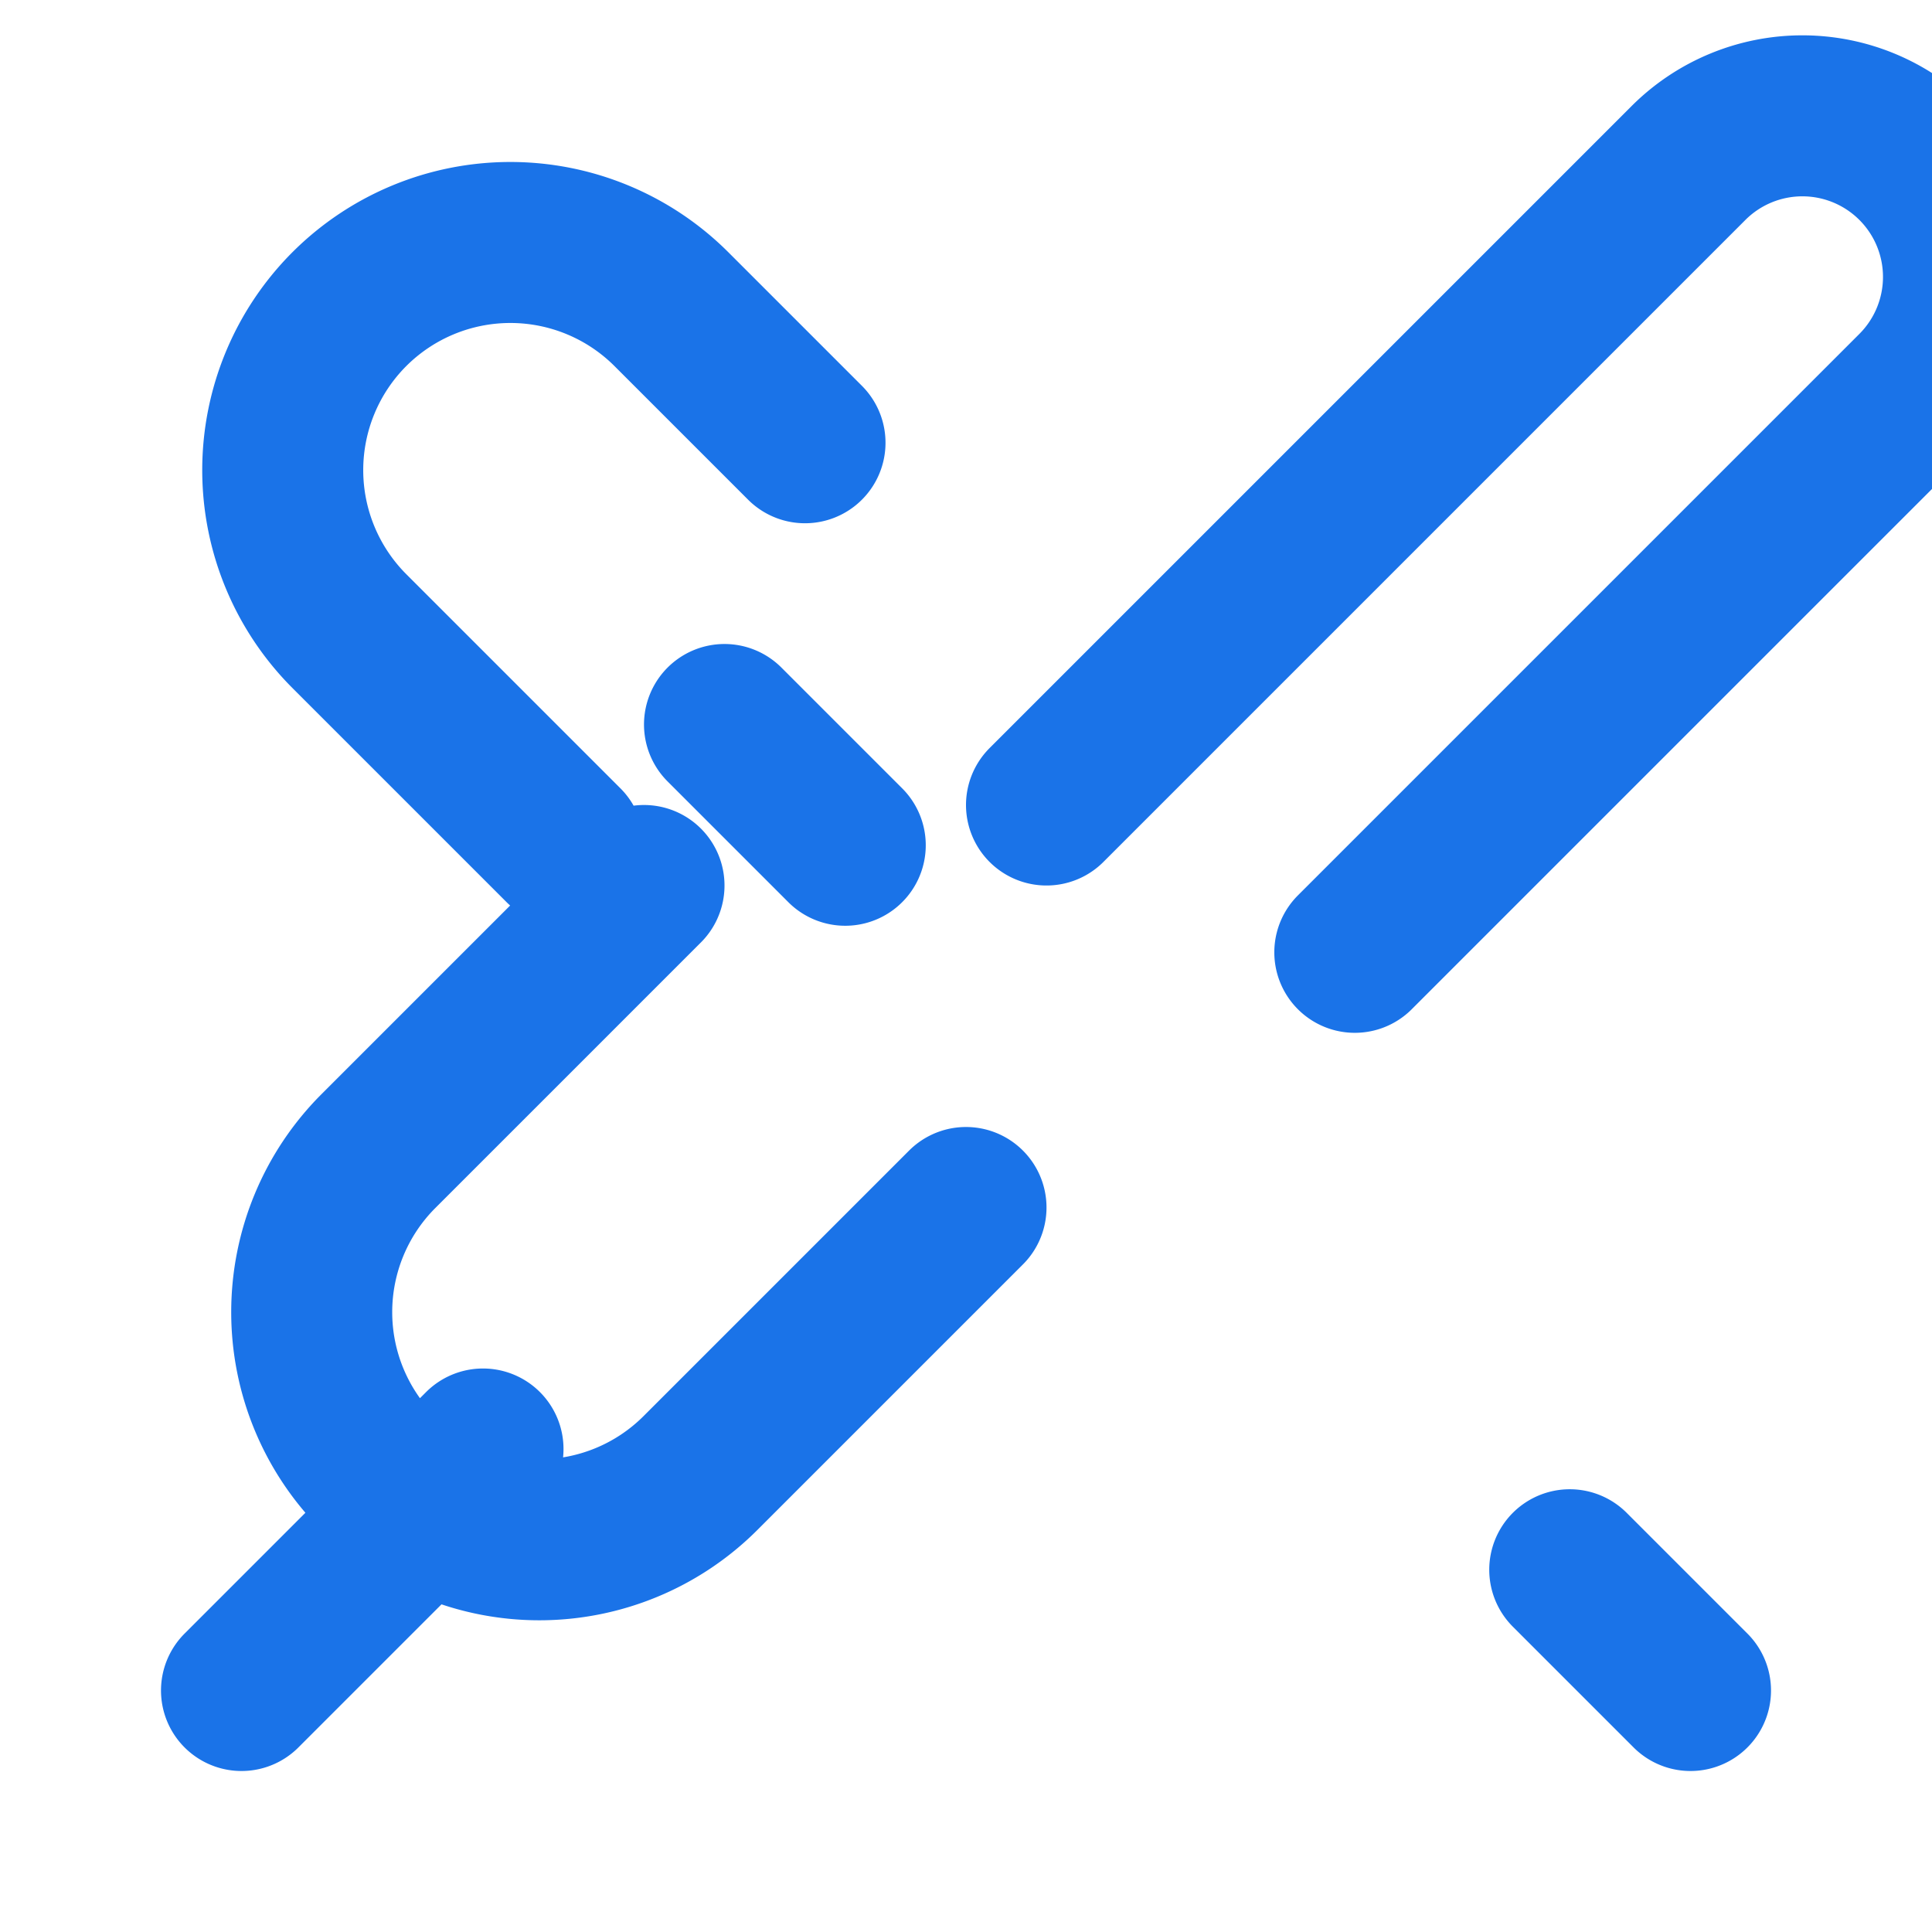 
<svg xmlns="http://www.w3.org/2000/svg" viewBox="0 0 24 24" fill="none" stroke="#1a73e8" stroke-width="2" stroke-linecap="round" stroke-linejoin="round">
  <path d="m13 10 7.975-7.975a2.001 2.001 0 0 1 2.83 2.83L16.83 11.83M6 18l-3 3M9 9l1.5 1.5M19.5 19.5 21 21M10 5.5 8.34 3.84a2.83 2.83 0 0 0-4 0 2.83 2.83 0 0 0 0 4L7 10.5M12 15 8.7 18.3a2.83 2.83 0 0 1-4 0 2.83 2.83 0 0 1 0-4L8 11" />
</svg>
